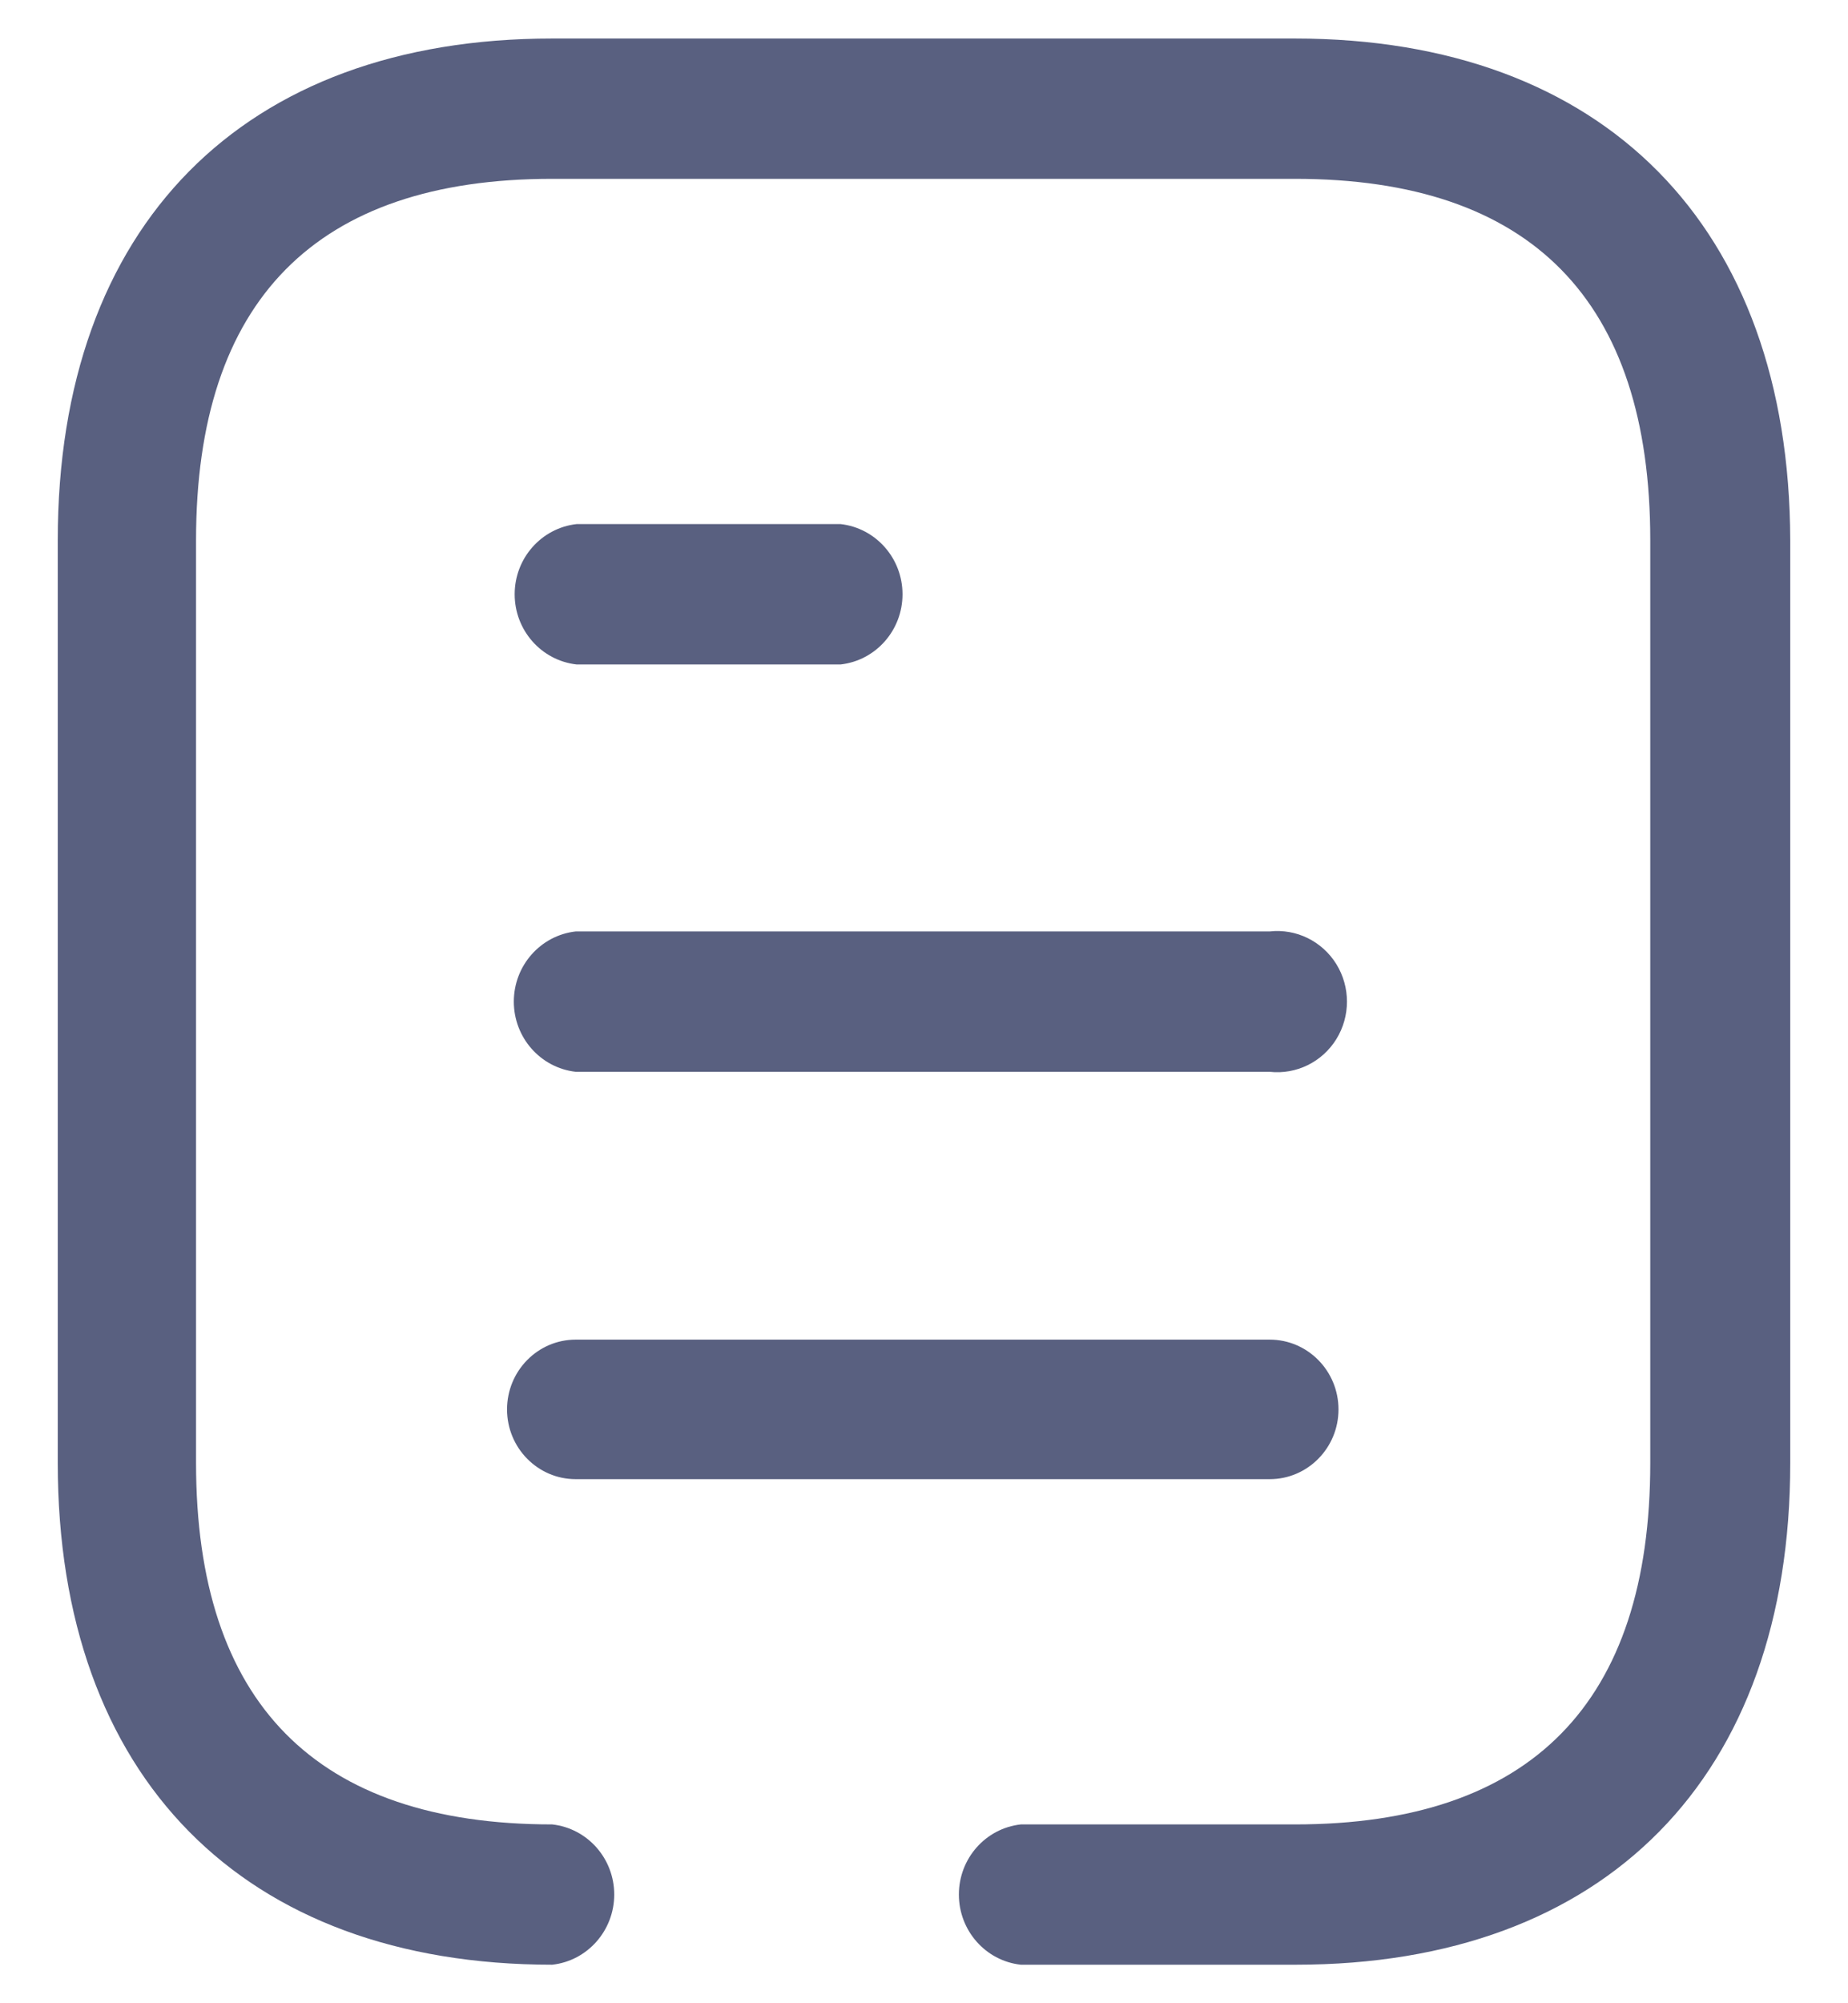 <svg width="24" height="26" viewBox="0 0 24 26" fill="none" xmlns="http://www.w3.org/2000/svg">
<path d="M16.817 0.5C20.834 0.5 23.239 2.939 23.25 7.012V18.988C23.25 23.061 20.855 25.5 16.828 25.5H13.257C12.799 25.449 12.453 25.056 12.453 24.589C12.453 24.122 12.799 23.73 13.257 23.679H16.817C19.886 23.679 21.432 22.1 21.432 18.988V7.012C21.432 3.9 19.886 2.321 16.817 2.321H7.172C4.103 2.321 2.546 3.9 2.546 7.012V18.988C2.546 22.1 4.103 23.679 7.172 23.679C7.63 23.73 7.977 24.122 7.977 24.589C7.977 25.056 7.63 25.449 7.172 25.5C3.156 25.5 0.75 23.061 0.75 18.988V7.012C0.75 2.928 3.156 0.5 7.172 0.5H16.817ZM16.49 17.387C16.983 17.387 17.383 17.793 17.383 18.293C17.383 18.792 16.983 19.198 16.49 19.198H7.477C6.984 19.198 6.585 18.792 6.585 18.293C6.585 17.793 6.984 17.387 7.477 17.387H16.49ZM16.49 12.089C16.835 12.051 17.171 12.216 17.355 12.513C17.539 12.811 17.539 13.189 17.355 13.487C17.171 13.784 16.835 13.949 16.49 13.911H7.477C7.019 13.859 6.673 13.467 6.673 13C6.673 12.533 7.019 12.141 7.477 12.089H16.49ZM10.917 6.802C11.375 6.854 11.721 7.246 11.721 7.713C11.721 8.18 11.375 8.572 10.917 8.624H7.488C7.03 8.572 6.684 8.18 6.684 7.713C6.684 7.246 7.03 6.854 7.488 6.802H10.917Z" fill="#596080"/>
</svg>
